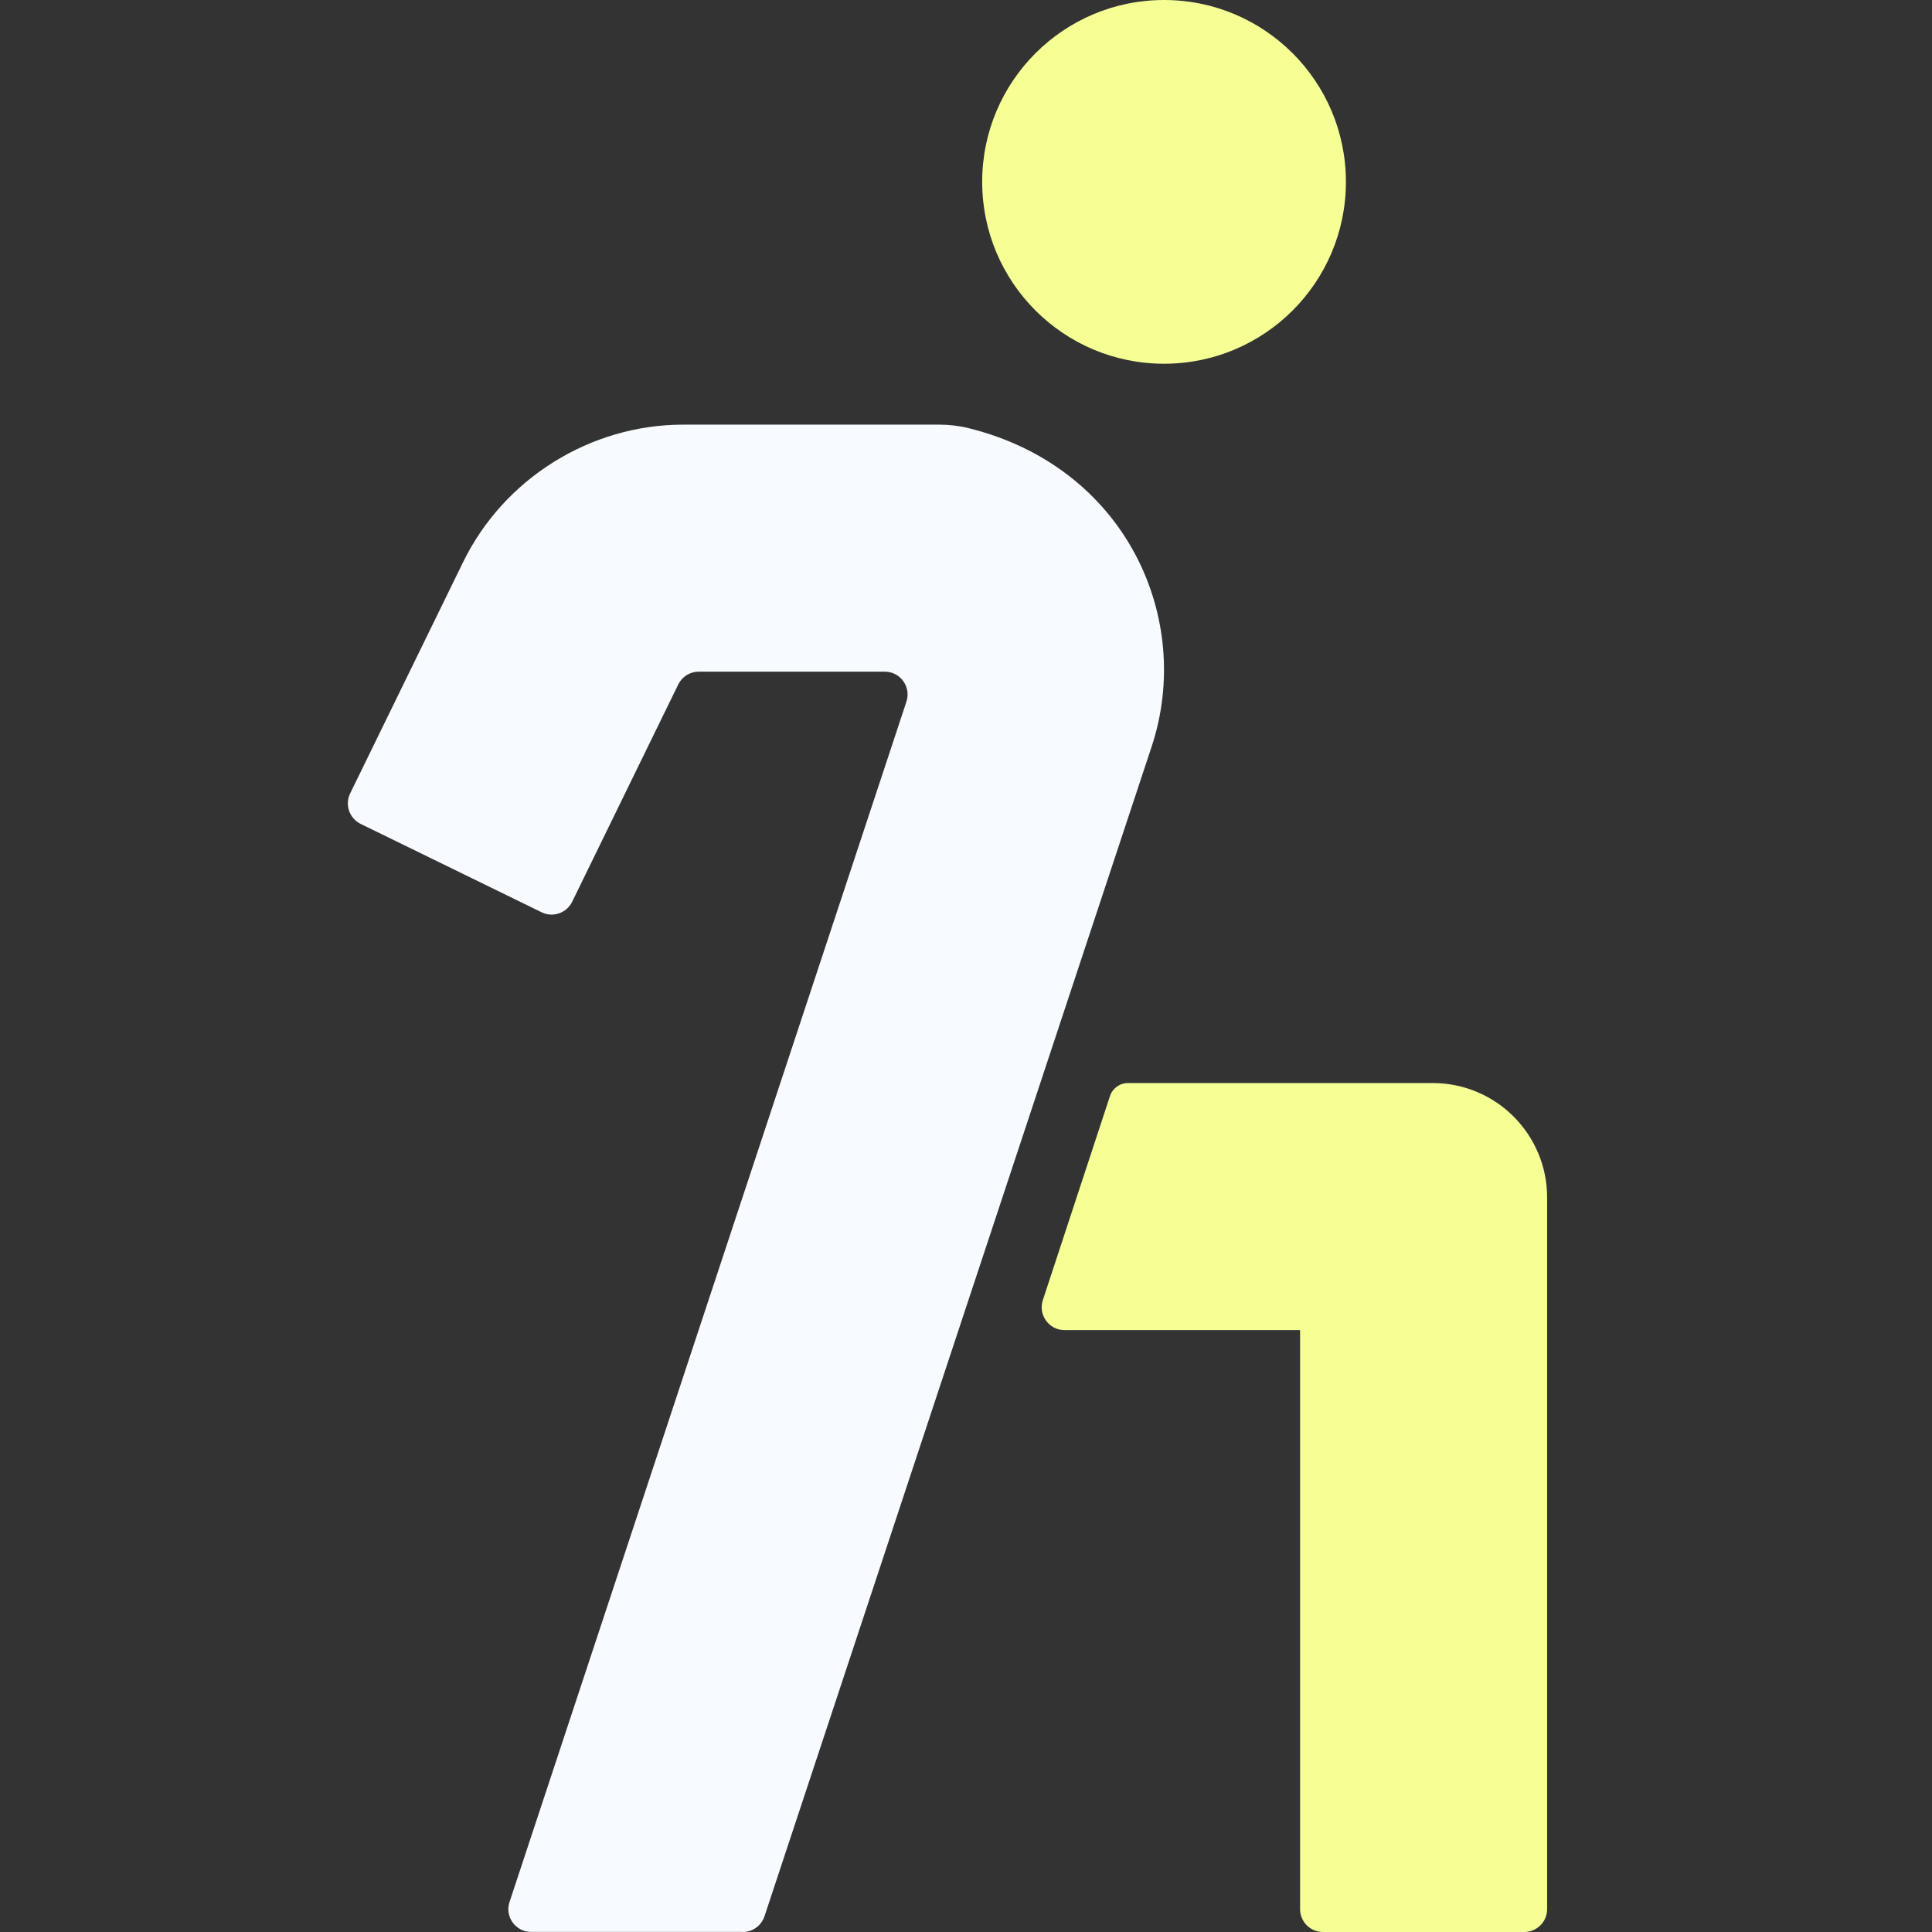<svg width="48" height="48" viewBox="0 0 48 48" fill="none" xmlns="http://www.w3.org/2000/svg">
<rect x="0" y="0" width="48" height="48" fill="#333333" stroke="none"/>
<g clip-path="url(#clip0_445_5339)">
<path d="M18.453 47.998H13.196C12.81 47.998 12.537 47.62 12.659 47.254L22.52 17.432C22.641 17.065 22.368 16.687 21.982 16.687H17.361C17.144 16.687 16.946 16.81 16.851 17.005L14.215 22.404C14.077 22.686 13.737 22.803 13.456 22.665L8.961 20.47C8.679 20.332 8.562 19.992 8.7 19.711L11.506 13.965C12.52 11.89 14.666 10.55 16.973 10.55H23.339C23.582 10.55 23.828 10.579 24.063 10.637C27.974 11.604 29.665 15.366 28.613 18.547L18.993 47.611C18.915 47.843 18.699 48 18.455 48L18.453 47.998Z" fill="#F7FAFF"/>
<path d="M28.92 9.037C31.416 9.037 33.439 7.014 33.439 4.518C33.439 2.023 31.416 -3.05176e-05 28.92 -3.05176e-05C26.425 -3.05176e-05 24.402 2.023 24.402 4.518C24.402 7.014 26.425 9.037 28.92 9.037Z" fill="#F5FF94"/>
<path d="M28.023 26.908C27.821 26.908 27.641 27.038 27.577 27.231L25.909 32.301C25.789 32.668 26.061 33.046 26.448 33.046H32.3V47.432C32.3 47.745 32.554 48 32.868 48H37.87C38.183 48 38.438 47.745 38.438 47.432V29.75C38.438 28.182 37.166 26.908 35.596 26.908H28.025H28.023Z" fill="#F5FF94"/>
</g>
<defs>
<clipPath id="clip0_445_5339">
<rect width="29.795" height="47.998" fill="white" transform="translate(8.642)"/>
</clipPath>
</defs>
</svg>
